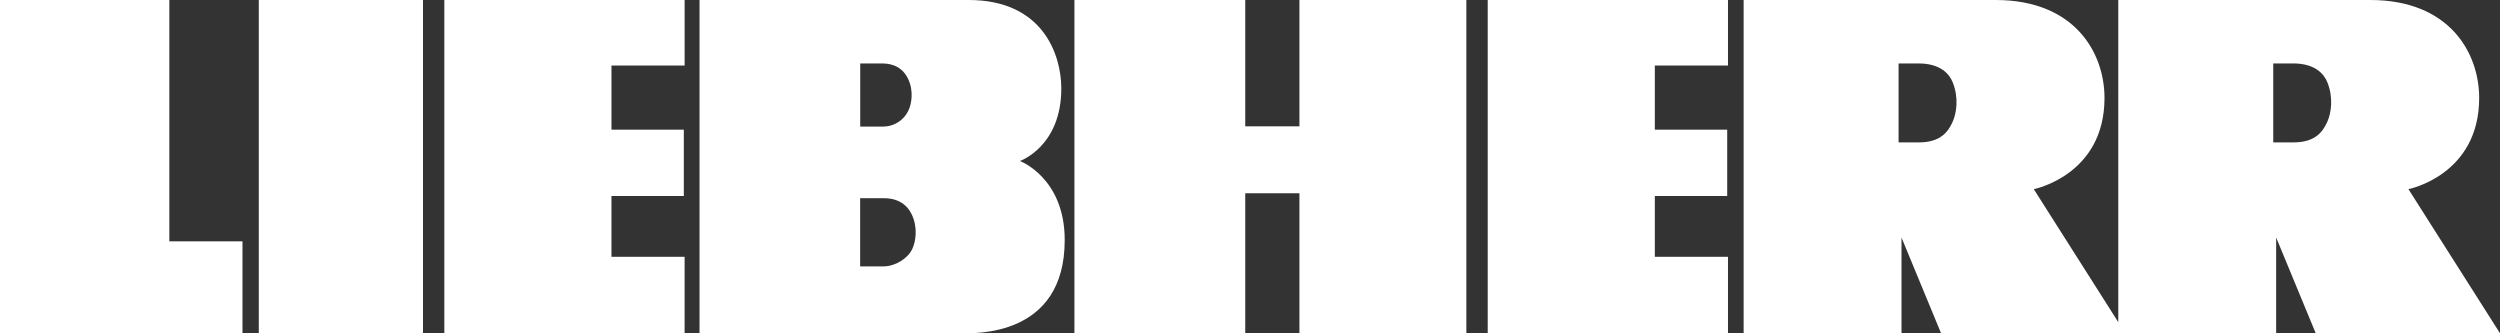 <?xml version="1.0" encoding="UTF-8"?> <svg xmlns="http://www.w3.org/2000/svg" width="165" height="22" viewBox="0 0 165 22" fill="none"><rect x="0" y="0" width="165" height="22" fill="#333333" stroke="none"/><path fill-rule="evenodd" clip-rule="evenodd" d="M139.807 2.2877e-06H156.44C161.653 2.2877e-06 163.625 3.473 163.625 6.468C163.625 11.569 158.957 12.484 158.957 12.484L165 21.995H152.839L150.226 15.677V21.995H128.111L125.499 15.677V21.995H115.08V2.2877e-06H131.713C136.926 2.2877e-06 138.897 3.473 138.897 6.468C138.897 11.569 134.23 12.484 134.23 12.484L139.807 21.263V2.2877e-06ZM56.775 4.19V8.355H58.28C58.629 8.355 58.971 8.258 59.266 8.073C59.561 7.889 59.797 7.626 59.946 7.315C60.165 6.87 60.324 5.995 59.924 5.183C59.444 4.197 58.509 4.202 58.291 4.19H56.775ZM46.174 2.2877e-06C46.174 2.2877e-06 61.333 0.003 63.923 2.2877e-06C68.871 -0.003 70.038 3.659 70.046 5.812C70.061 9.676 67.313 10.626 67.313 10.626C67.313 10.626 70.271 11.724 70.271 15.845C70.271 22.265 64.308 21.998 63.385 21.998H46.169V2.2877e-06H46.174ZM114.047 22V16.948H109.219V12.936H113.996V8.56H109.219V4.326H114.047V2.2877e-06H98.189V22H114.047ZM85.762 22H96.78V2.2877e-06H85.762V8.337H82.186V2.2877e-06H70.912V22H82.186V12.754H85.762V22ZM45.184 22V16.948H40.356V12.936H45.132V8.56H40.357V4.326H45.185V2.2877e-06H29.326V22H45.184ZM17.08 2.2877e-06H27.918V22H17.08V2.2877e-06ZM16.004 22V15.926H11.176V2.2877e-06H0V22H16.003H16.004ZM125.306 4.187V9.399H126.626C128.057 9.399 128.566 8.732 128.879 8.029C129.126 7.472 129.293 6.465 128.879 5.432C128.653 4.872 128.057 4.187 126.626 4.187H125.306ZM150.034 4.187V9.399H151.354C152.783 9.399 153.293 8.732 153.606 8.029C153.853 7.472 154.021 6.465 153.606 5.432C153.38 4.872 152.783 4.187 151.354 4.187H150.034ZM56.77 13.076V17.583H58.291C59.088 17.583 59.9 17.066 60.198 16.459C60.434 15.979 60.598 15.039 60.175 14.153C59.623 12.99 58.408 13.091 58.288 13.081H56.77V13.076Z" fill="white"></path></svg> 